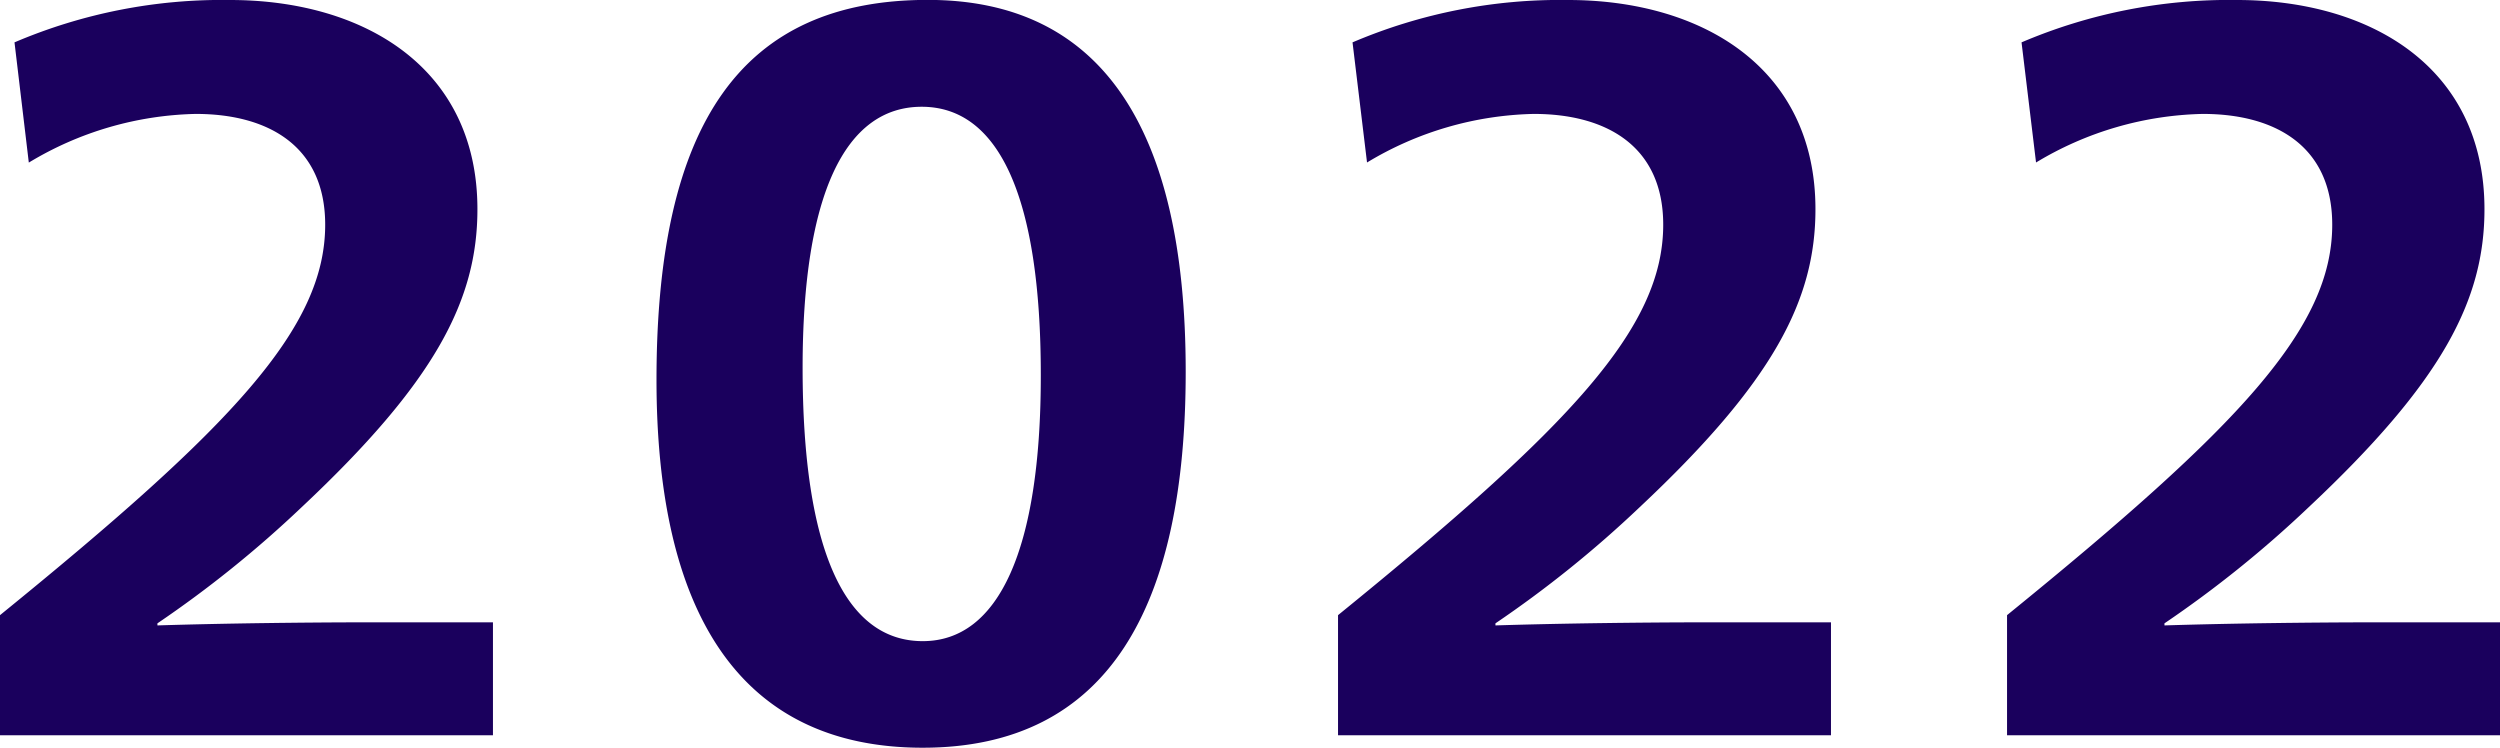 <svg xmlns="http://www.w3.org/2000/svg" width="53.108" height="15.884" viewBox="0 0 53.108 15.884"><path d="M1.188,0H11.66V-2.4H9.086c-1.364,0-3.168.022-4.554.066v-.044A23.934,23.934,0,0,0,7.59-4.84c2.838-2.662,3.74-4.4,3.74-6.336,0-3.014-2.42-4.444-5.258-4.444a11.235,11.235,0,0,0-4.576.9L1.8-12.166A7.132,7.132,0,0,1,5.346-13.2c1.54,0,2.75.682,2.75,2.354,0,2.2-1.98,4.29-6.908,8.294Zm19.6.264c3.96,0,5.588-3.014,5.588-7.986,0-5.258-1.848-7.9-5.478-7.9-3.938,0-5.764,2.6-5.764,8.074C15.136-2.706,16.83.264,20.79.264ZM20.79-2c-1.65,0-2.552-1.936-2.552-5.808,0-3.674.9-5.544,2.53-5.544s2.53,1.892,2.53,5.7C23.3-3.938,22.4-2,20.79-2Zm8.822,2H40.084V-2.4H37.51c-1.364,0-3.168.022-4.554.066v-.044A23.934,23.934,0,0,0,36.014-4.84c2.838-2.662,3.74-4.4,3.74-6.336,0-3.014-2.42-4.444-5.258-4.444a11.235,11.235,0,0,0-4.576.9l.308,2.552A7.132,7.132,0,0,1,33.77-13.2c1.54,0,2.75.682,2.75,2.354,0,2.2-1.98,4.29-6.908,8.294ZM43.824,0H54.3V-2.4H51.722c-1.364,0-3.168.022-4.554.066v-.044A23.934,23.934,0,0,0,50.226-4.84c2.838-2.662,3.74-4.4,3.74-6.336,0-3.014-2.42-4.444-5.258-4.444a11.235,11.235,0,0,0-4.576.9l.308,2.552A7.132,7.132,0,0,1,47.982-13.2c1.54,0,2.75.682,2.75,2.354,0,2.2-1.98,4.29-6.908,8.294Z" transform="translate(-1.188 15.62)" fill="#1a005d"/></svg>